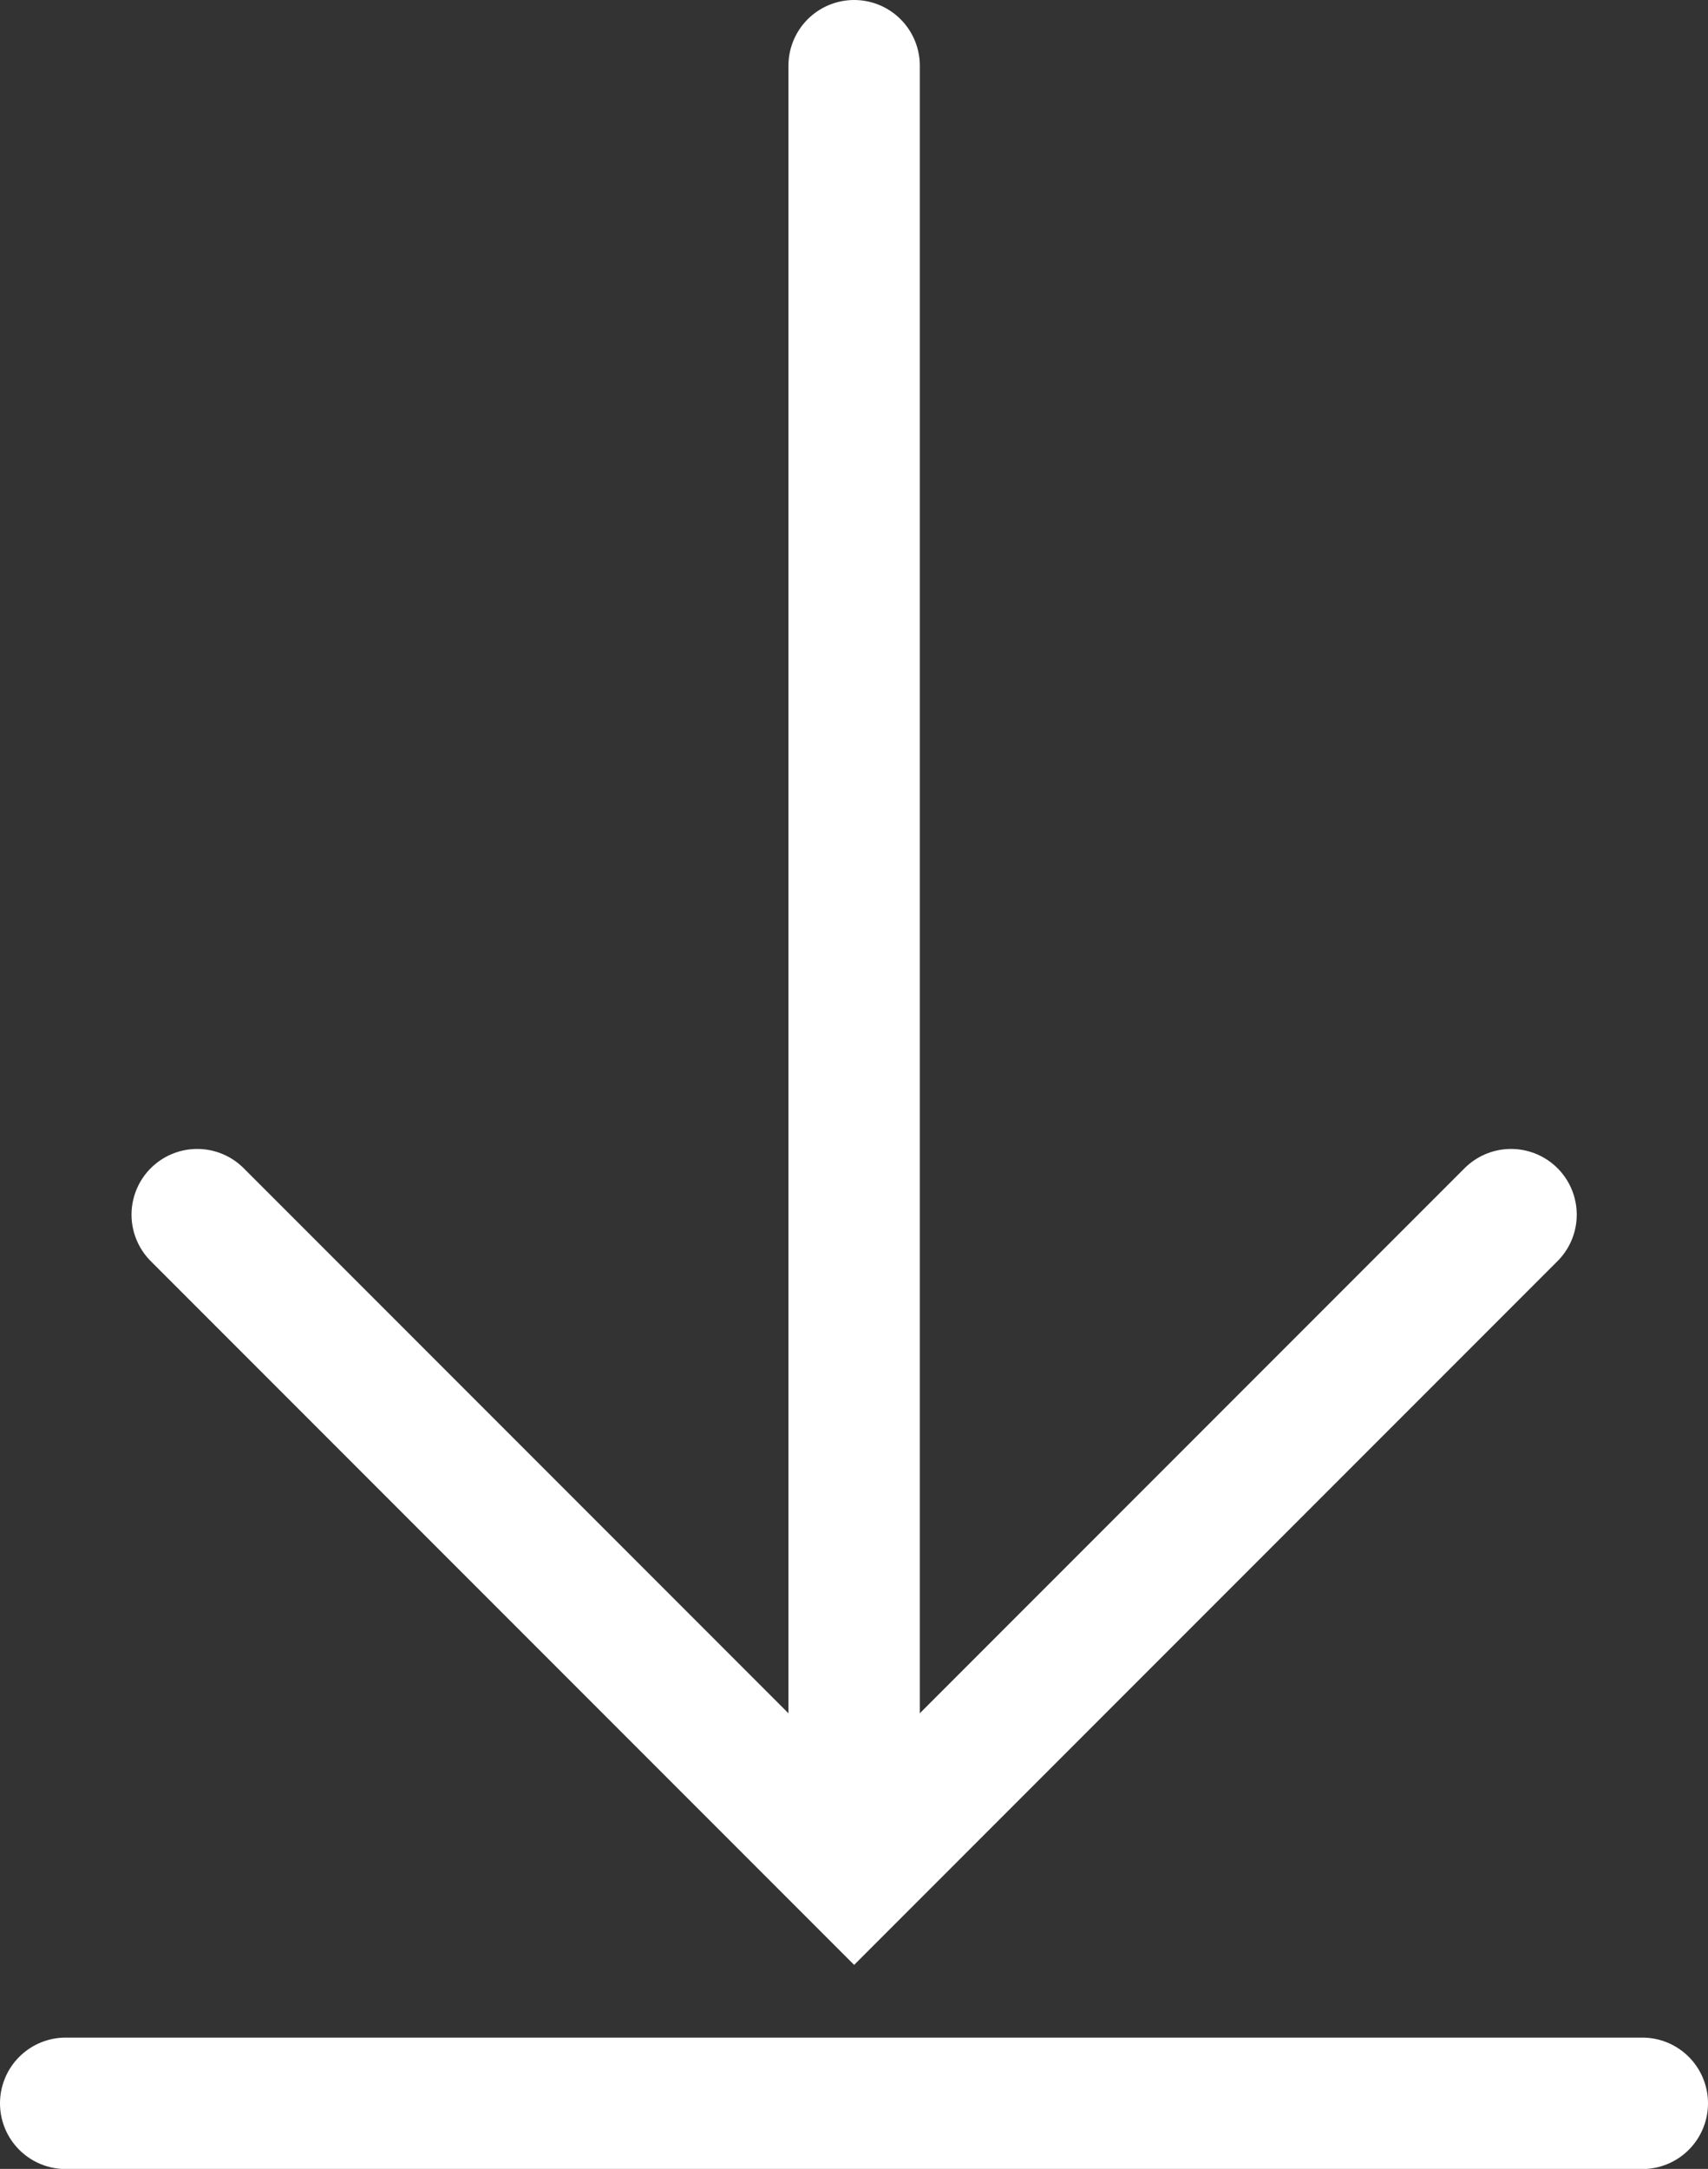 <svg xmlns="http://www.w3.org/2000/svg" width="13" height="16.499" viewBox="0 0 13 16.499">
  <rect x="0" y="0" width="13" height="16.499" fill="#333333" stroke="none"/>
  <g id="Gruppe_339" data-name="Gruppe 339" transform="translate(-216.699 -15.25)">
    <g id="Gruppe_334" data-name="Gruppe 334" transform="translate(228.2 15.75) rotate(90)">
      <line id="Linie_1" data-name="Linie 1" x2="13.103" transform="translate(0 5)" fill="none" stroke="#fff" stroke-linecap="round" stroke-width="1"/>
      <path id="Pfad_35" data-name="Pfad 35" d="M0,0,5,5,0,10" transform="translate(8.74 0)" fill="none" stroke="#fff" stroke-linecap="round" stroke-width="1"/>
    </g>
    <line id="Linie_64" data-name="Linie 64" x2="12" transform="translate(217.199 31.25)" fill="none" stroke="#fff" stroke-linecap="round" stroke-width="1"/>
  </g>
</svg>
